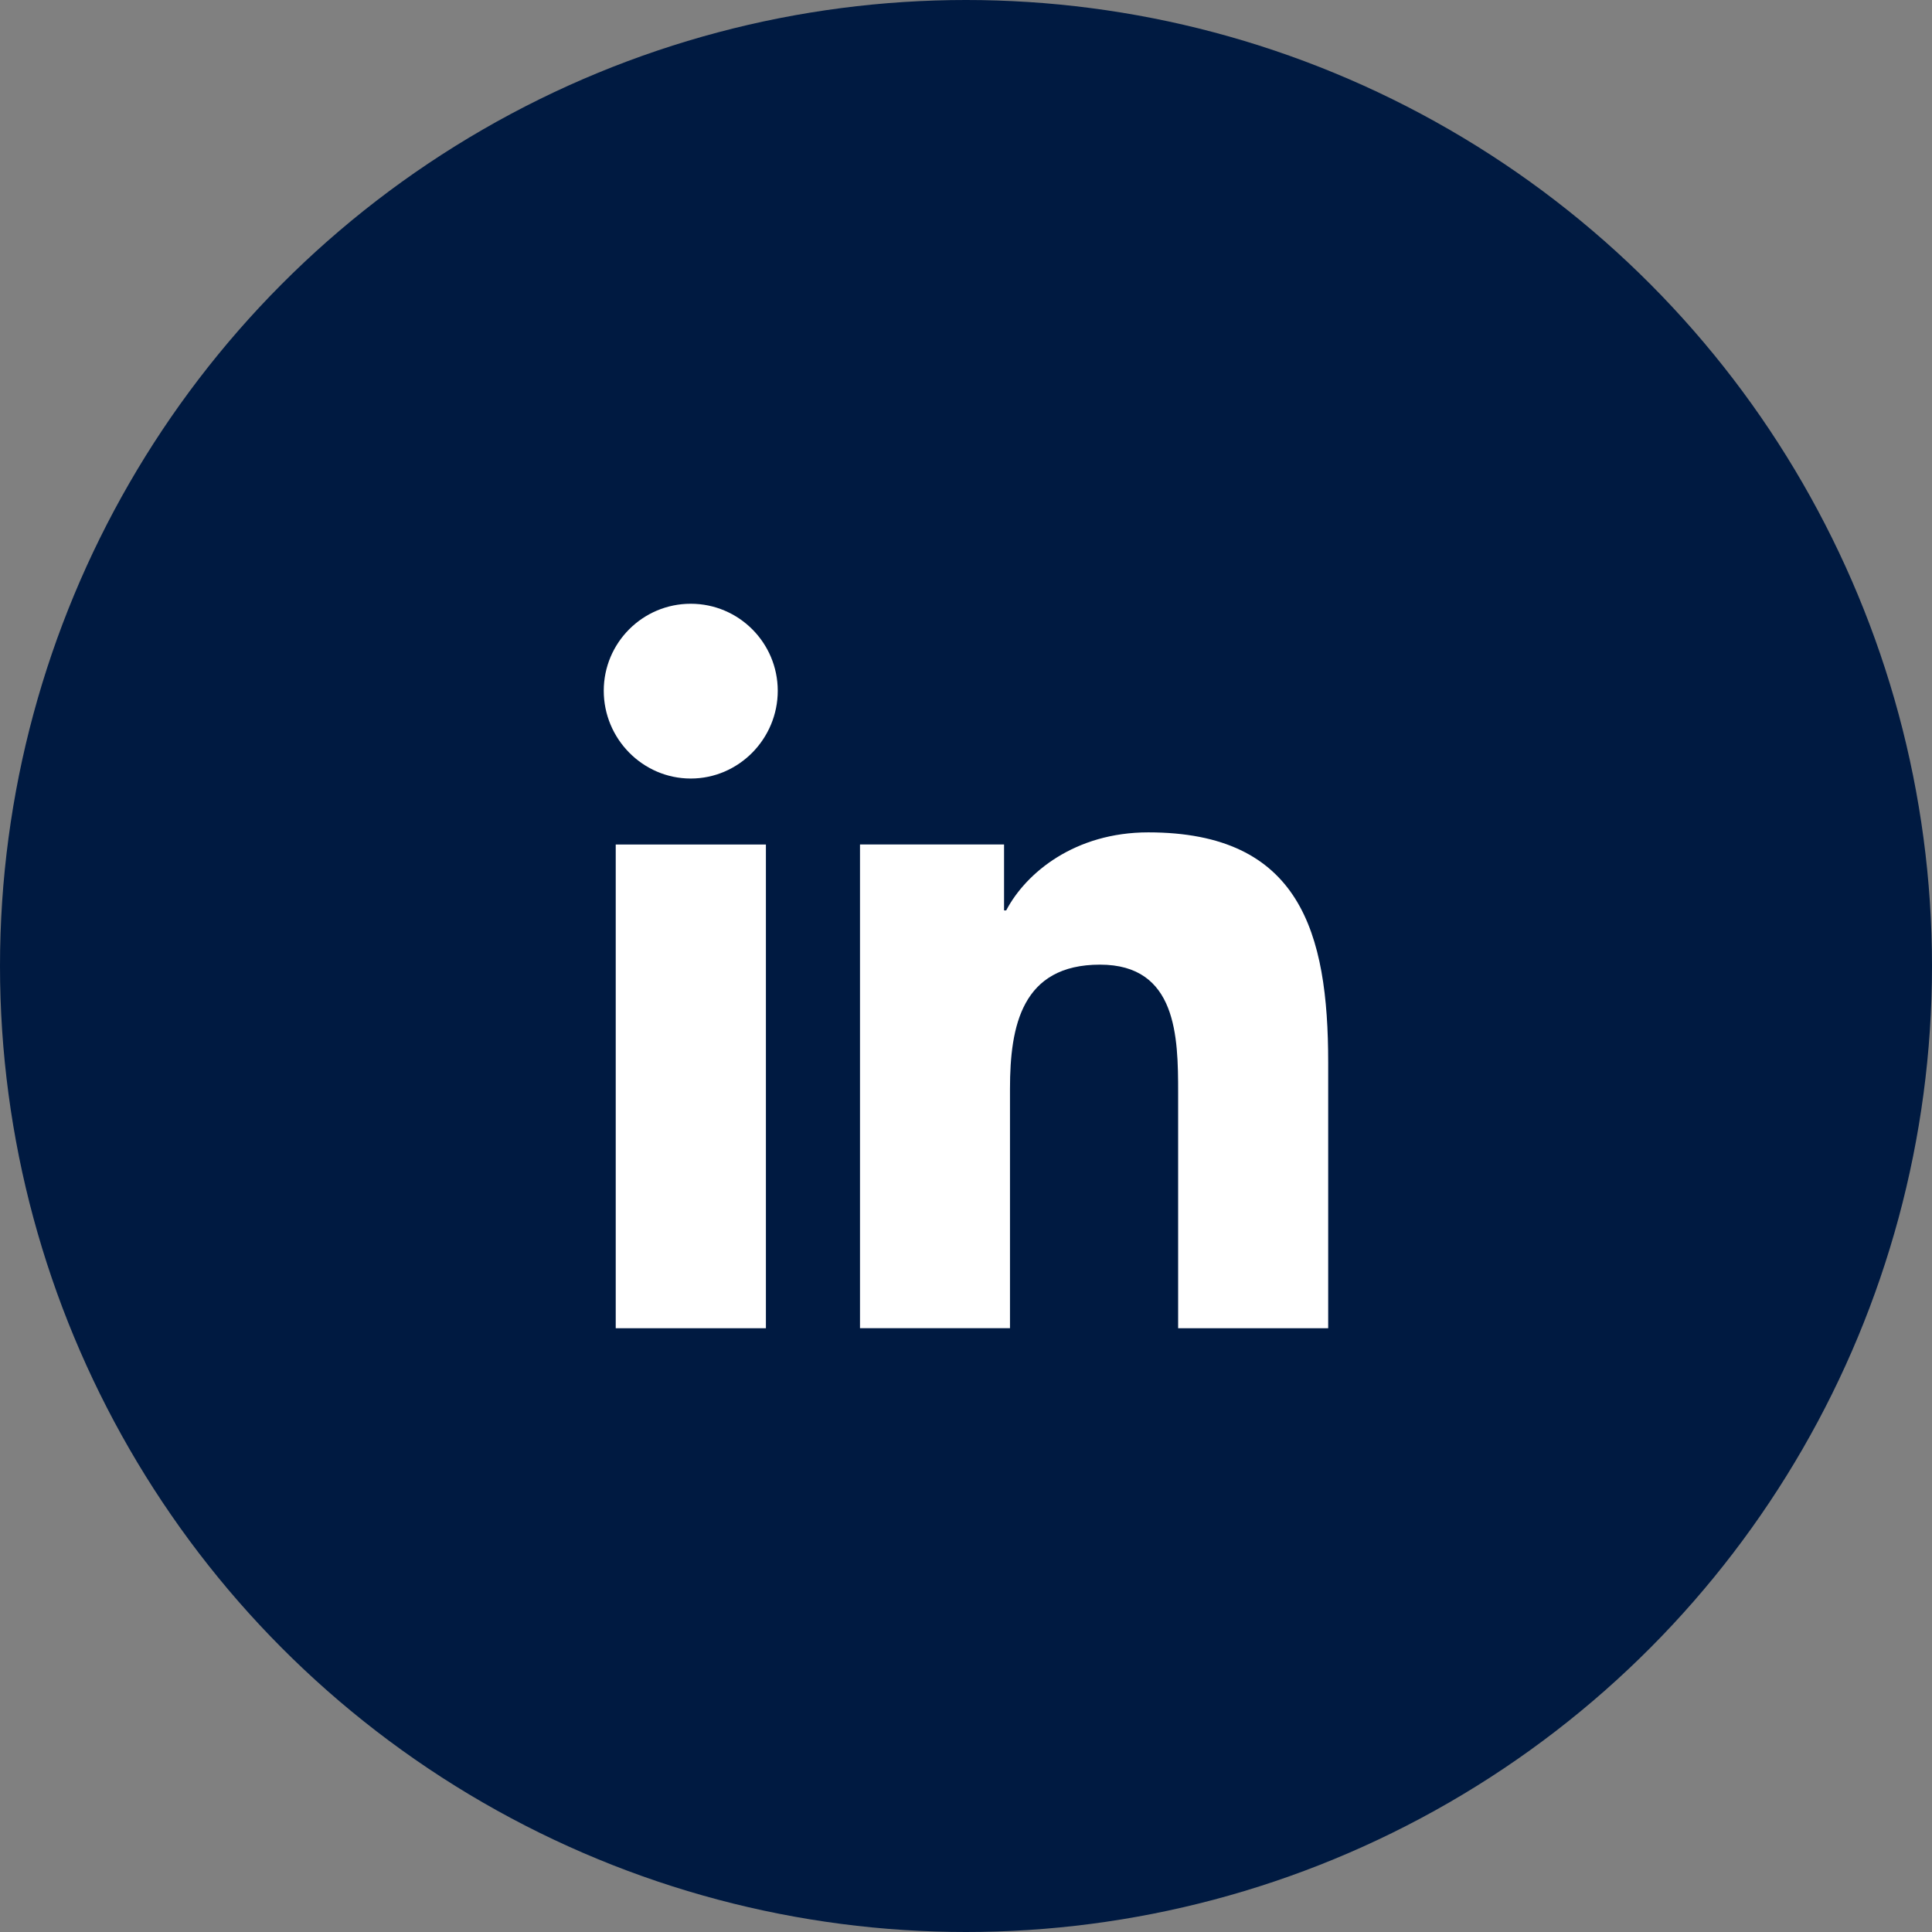 <svg width="30" height="30" viewBox="0 0 30 30" fill="none" xmlns="http://www.w3.org/2000/svg">
<rect x="0" y="0" width="30" height="30" fill="#808080" stroke="none"/>
<circle cx="15" cy="15" r="15" fill="#001A41"/>
<path fill-rule="evenodd" clip-rule="evenodd" d="M9.375 10.726C9.375 9.98 9.98 9.375 10.726 9.375C11.471 9.375 12.076 9.98 12.077 10.726C12.077 11.472 11.472 12.089 10.726 12.089C9.98 12.089 9.375 11.472 9.375 10.726ZM20.622 20.625V20.624H20.624V16.498C20.624 14.48 20.19 12.925 17.83 12.925C16.696 12.925 15.934 13.547 15.624 14.137H15.591V13.113H13.354V20.624H15.683V16.905C15.683 15.926 15.869 14.979 17.081 14.979C18.276 14.979 18.294 16.096 18.294 16.968V20.625H20.622ZM9.561 13.114H11.893V20.625H9.561V13.114Z" fill="white"/>
</svg>
